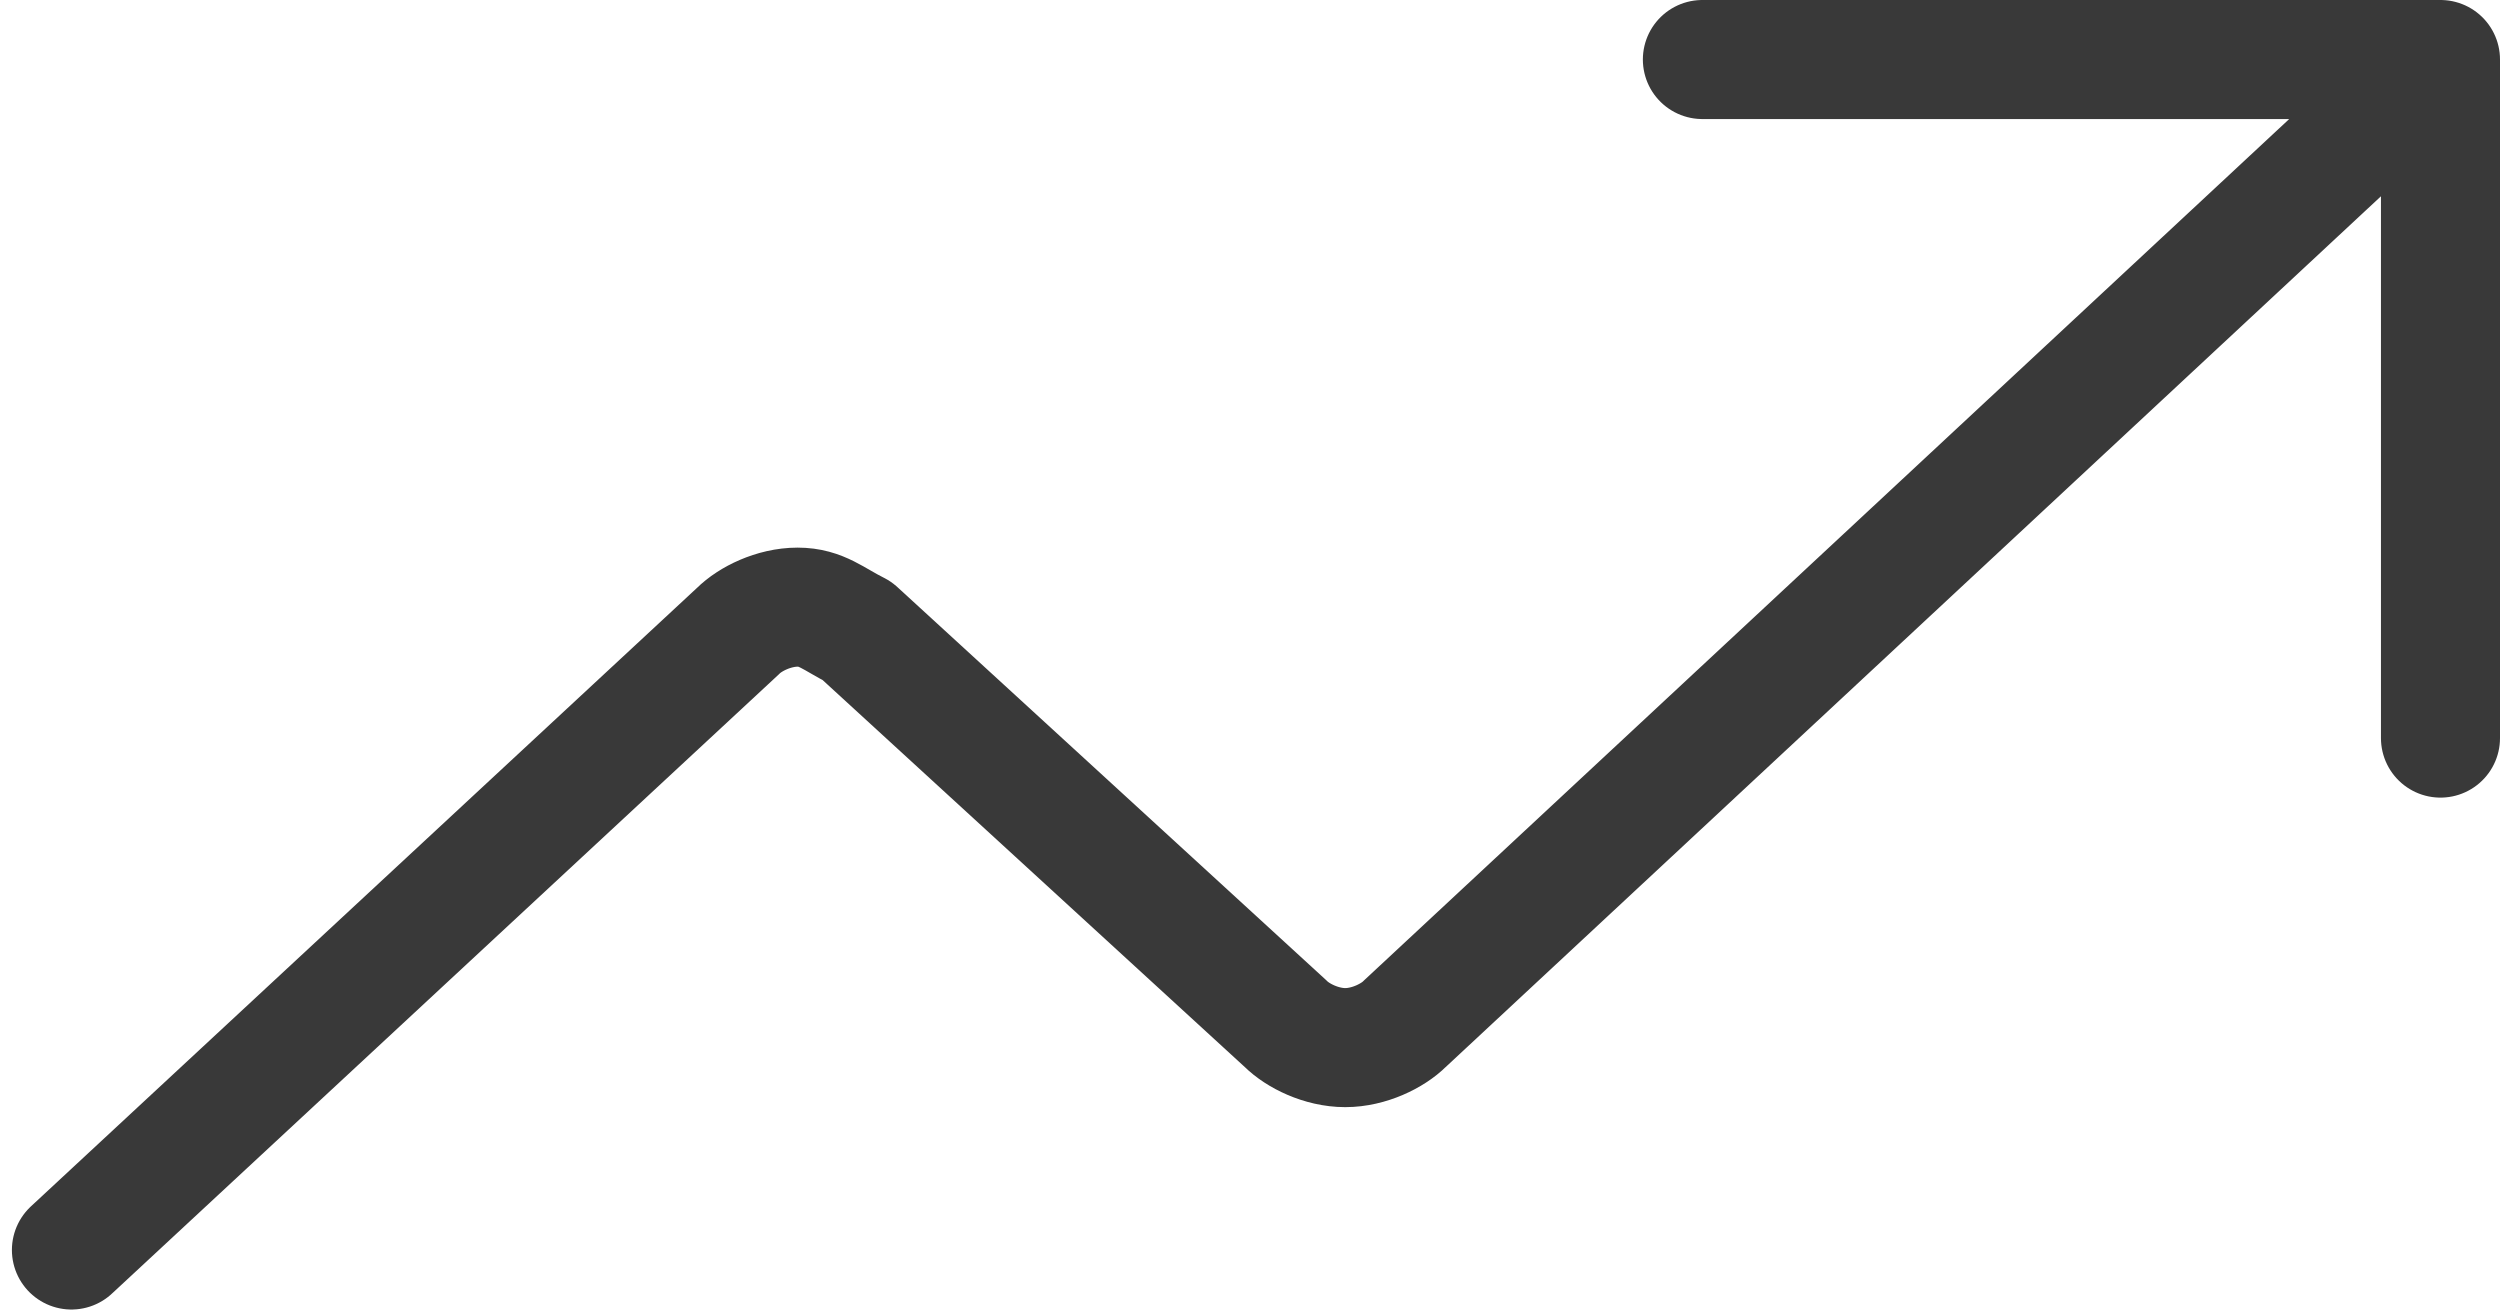 <?xml version="1.0" encoding="utf-8"?>
<!-- Generator: Adobe Illustrator 28.2.0, SVG Export Plug-In . SVG Version: 6.00 Build 0)  -->
<svg version="1.1" id="Calque_1" xmlns="http://www.w3.org/2000/svg" xmlns:xlink="http://www.w3.org/1999/xlink" x="0px" y="0px"
	 viewBox="0 0 21 11" style="enable-background:new 0 0 21 11;" xml:space="preserve">
<style type="text/css">
	.st0{fill:none;stroke:#393939;stroke-linecap:round;stroke-linejoin:round;}
</style>
<path class="st0" d="M14.3,0.5h6.2 M20.5,0.5v5.7 M20.5,0.5l-8.7,8.1c-0.1,0.1-0.3,0.2-0.5,0.2c-0.2,0-0.4-0.1-0.5-0.2L7.2,5.3
	C7,5.2,6.9,5.1,6.7,5.1c-0.2,0-0.4,0.1-0.5,0.2l-5.6,5.2"/>
</svg>
